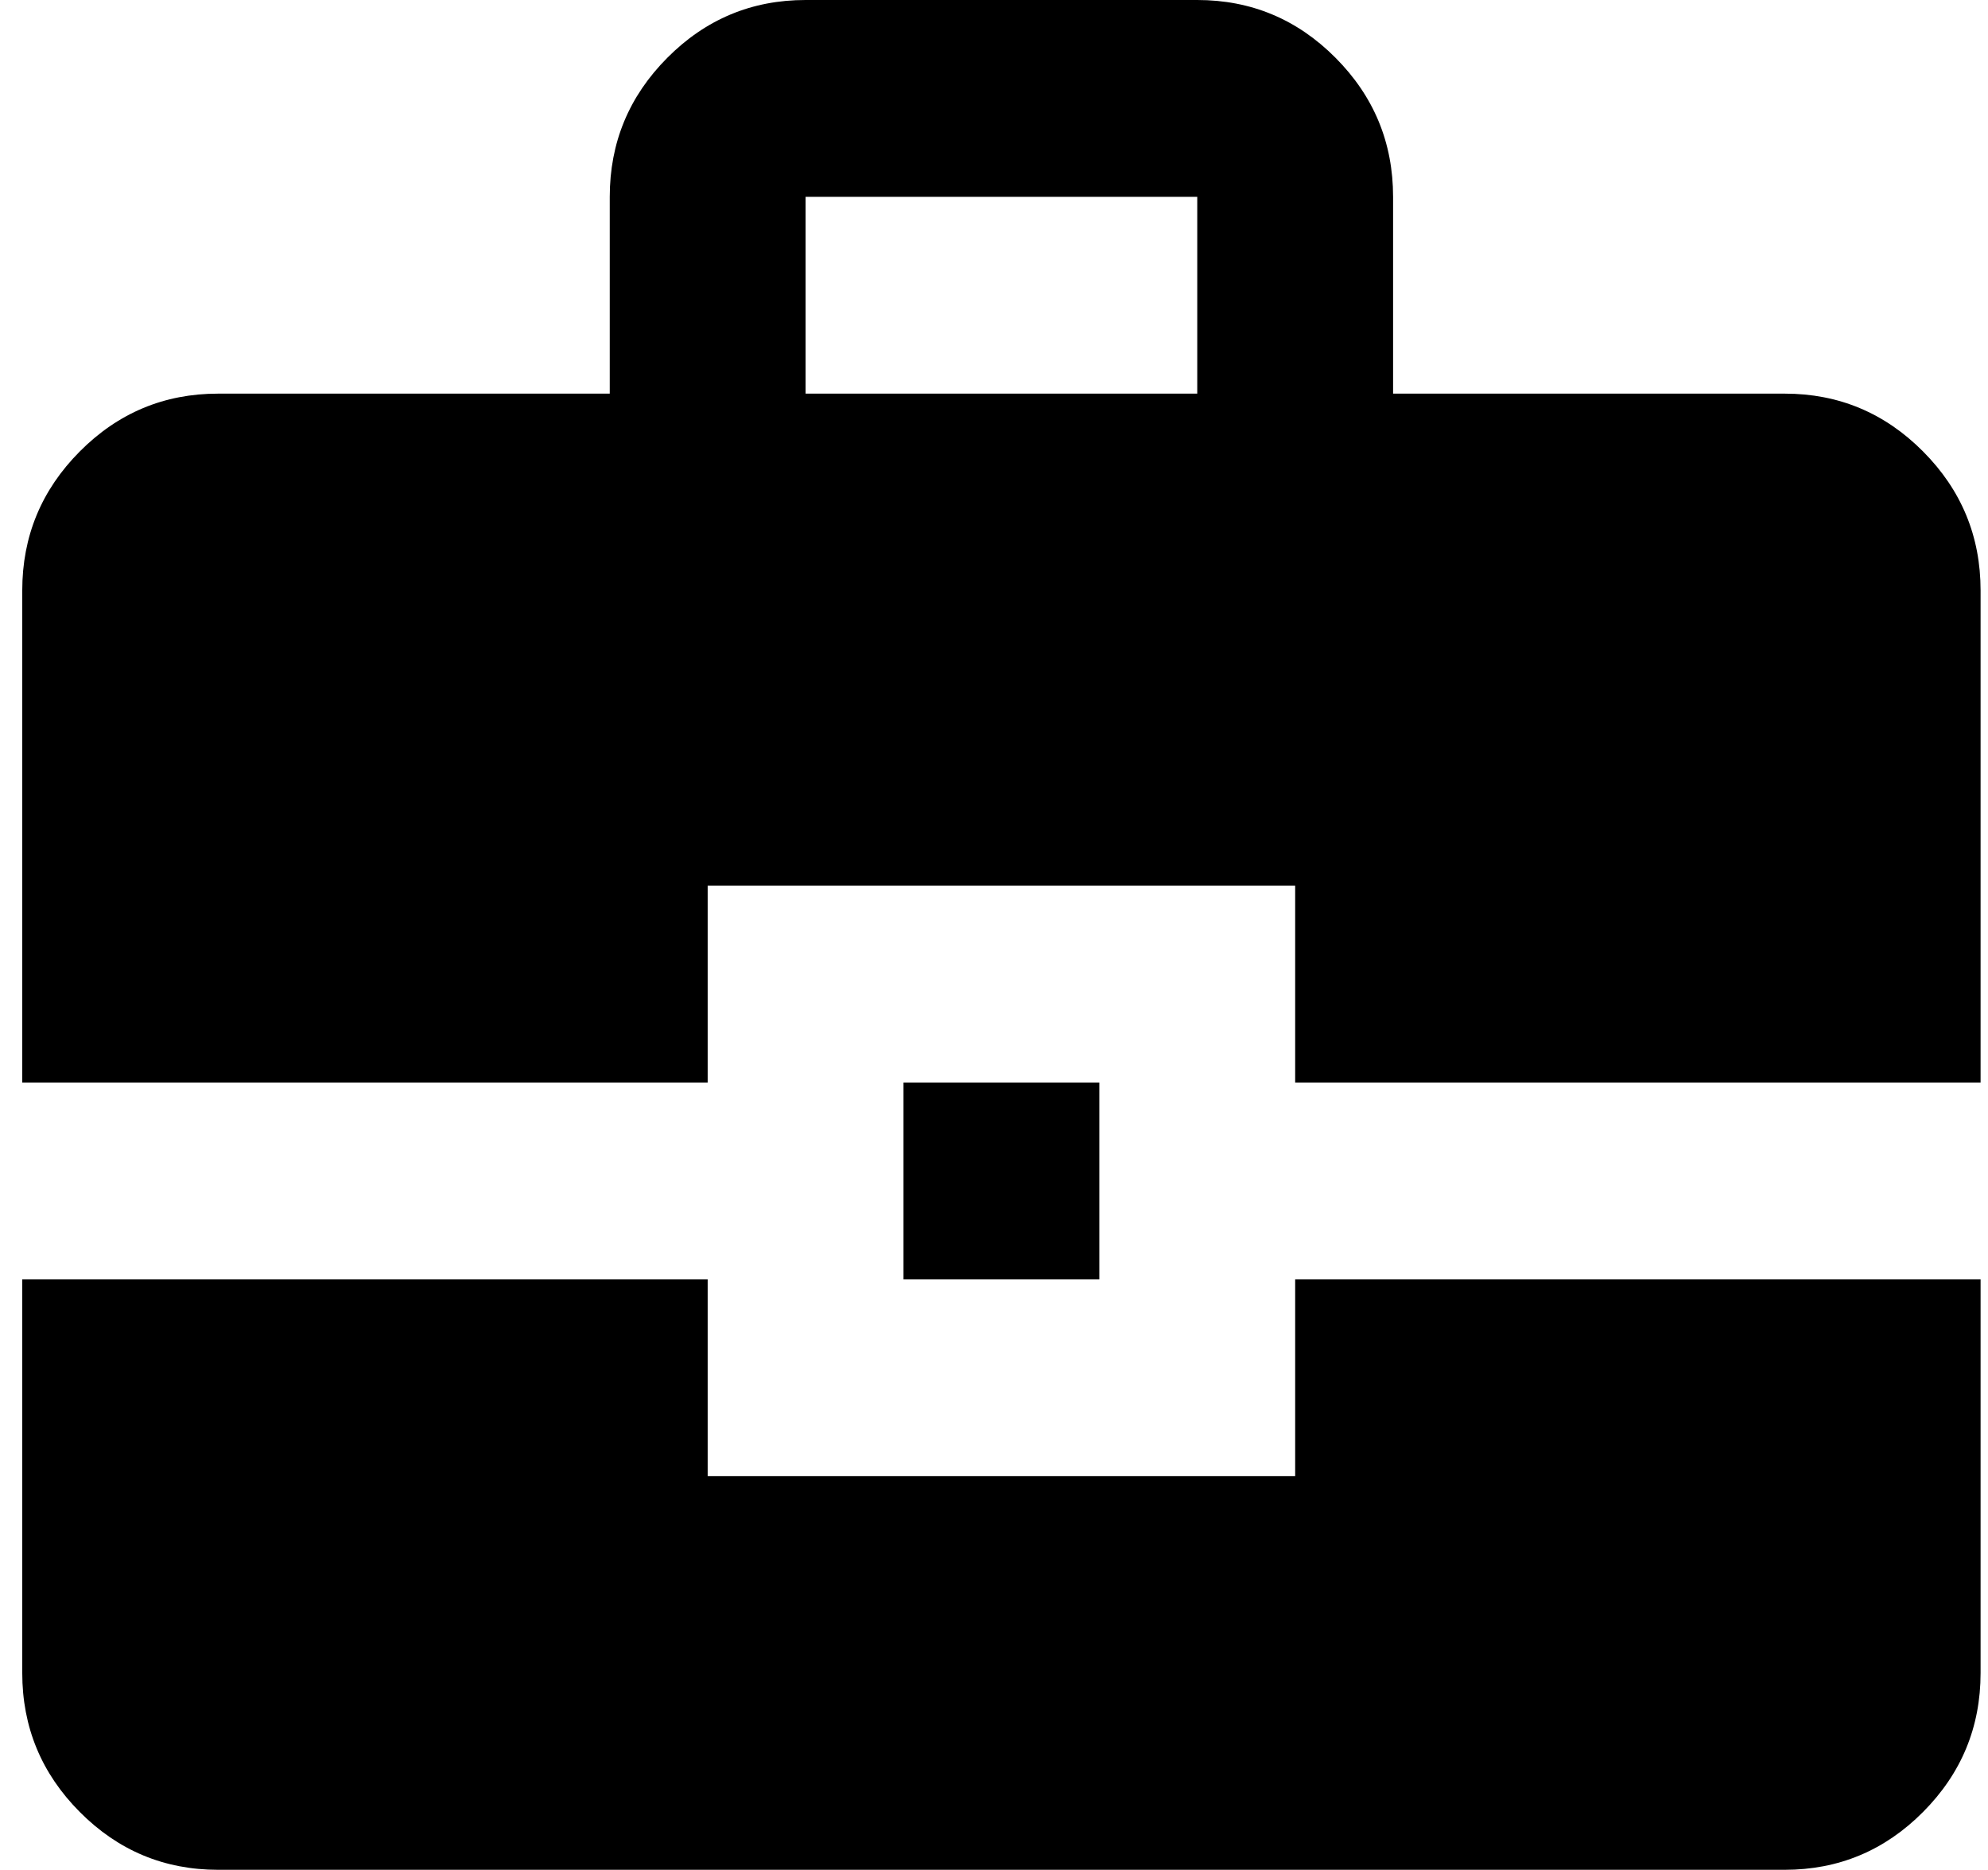 <svg width="67" height="63" viewBox="0 0 67 63" fill="none" xmlns="http://www.w3.org/2000/svg">
<path d="M7.35 63C5.535 63 3.981 62.351 2.689 61.052C1.396 59.753 0.75 58.192 0.75 56.368V43.105H23.85V49.737H43.65V43.105H66.75V56.368C66.75 58.192 66.104 59.753 64.811 61.052C63.519 62.351 61.965 63 60.15 63H7.35ZM30.45 43.105V36.474H37.05V43.105H30.45ZM0.75 36.474V19.895C0.75 18.071 1.396 16.51 2.689 15.211C3.981 13.912 5.535 13.263 7.35 13.263H20.55V6.632C20.55 4.808 21.196 3.247 22.489 1.948C23.781 0.649 25.335 0 27.15 0H40.35C42.165 0 43.719 0.649 45.011 1.948C46.304 3.247 46.95 4.808 46.95 6.632V13.263H60.15C61.965 13.263 63.519 13.912 64.811 15.211C66.104 16.51 66.75 18.071 66.75 19.895V36.474H43.65V29.842H23.85V36.474H0.75ZM27.15 13.263H40.35V6.632H27.15V13.263Z" fill="black"/>
</svg>
